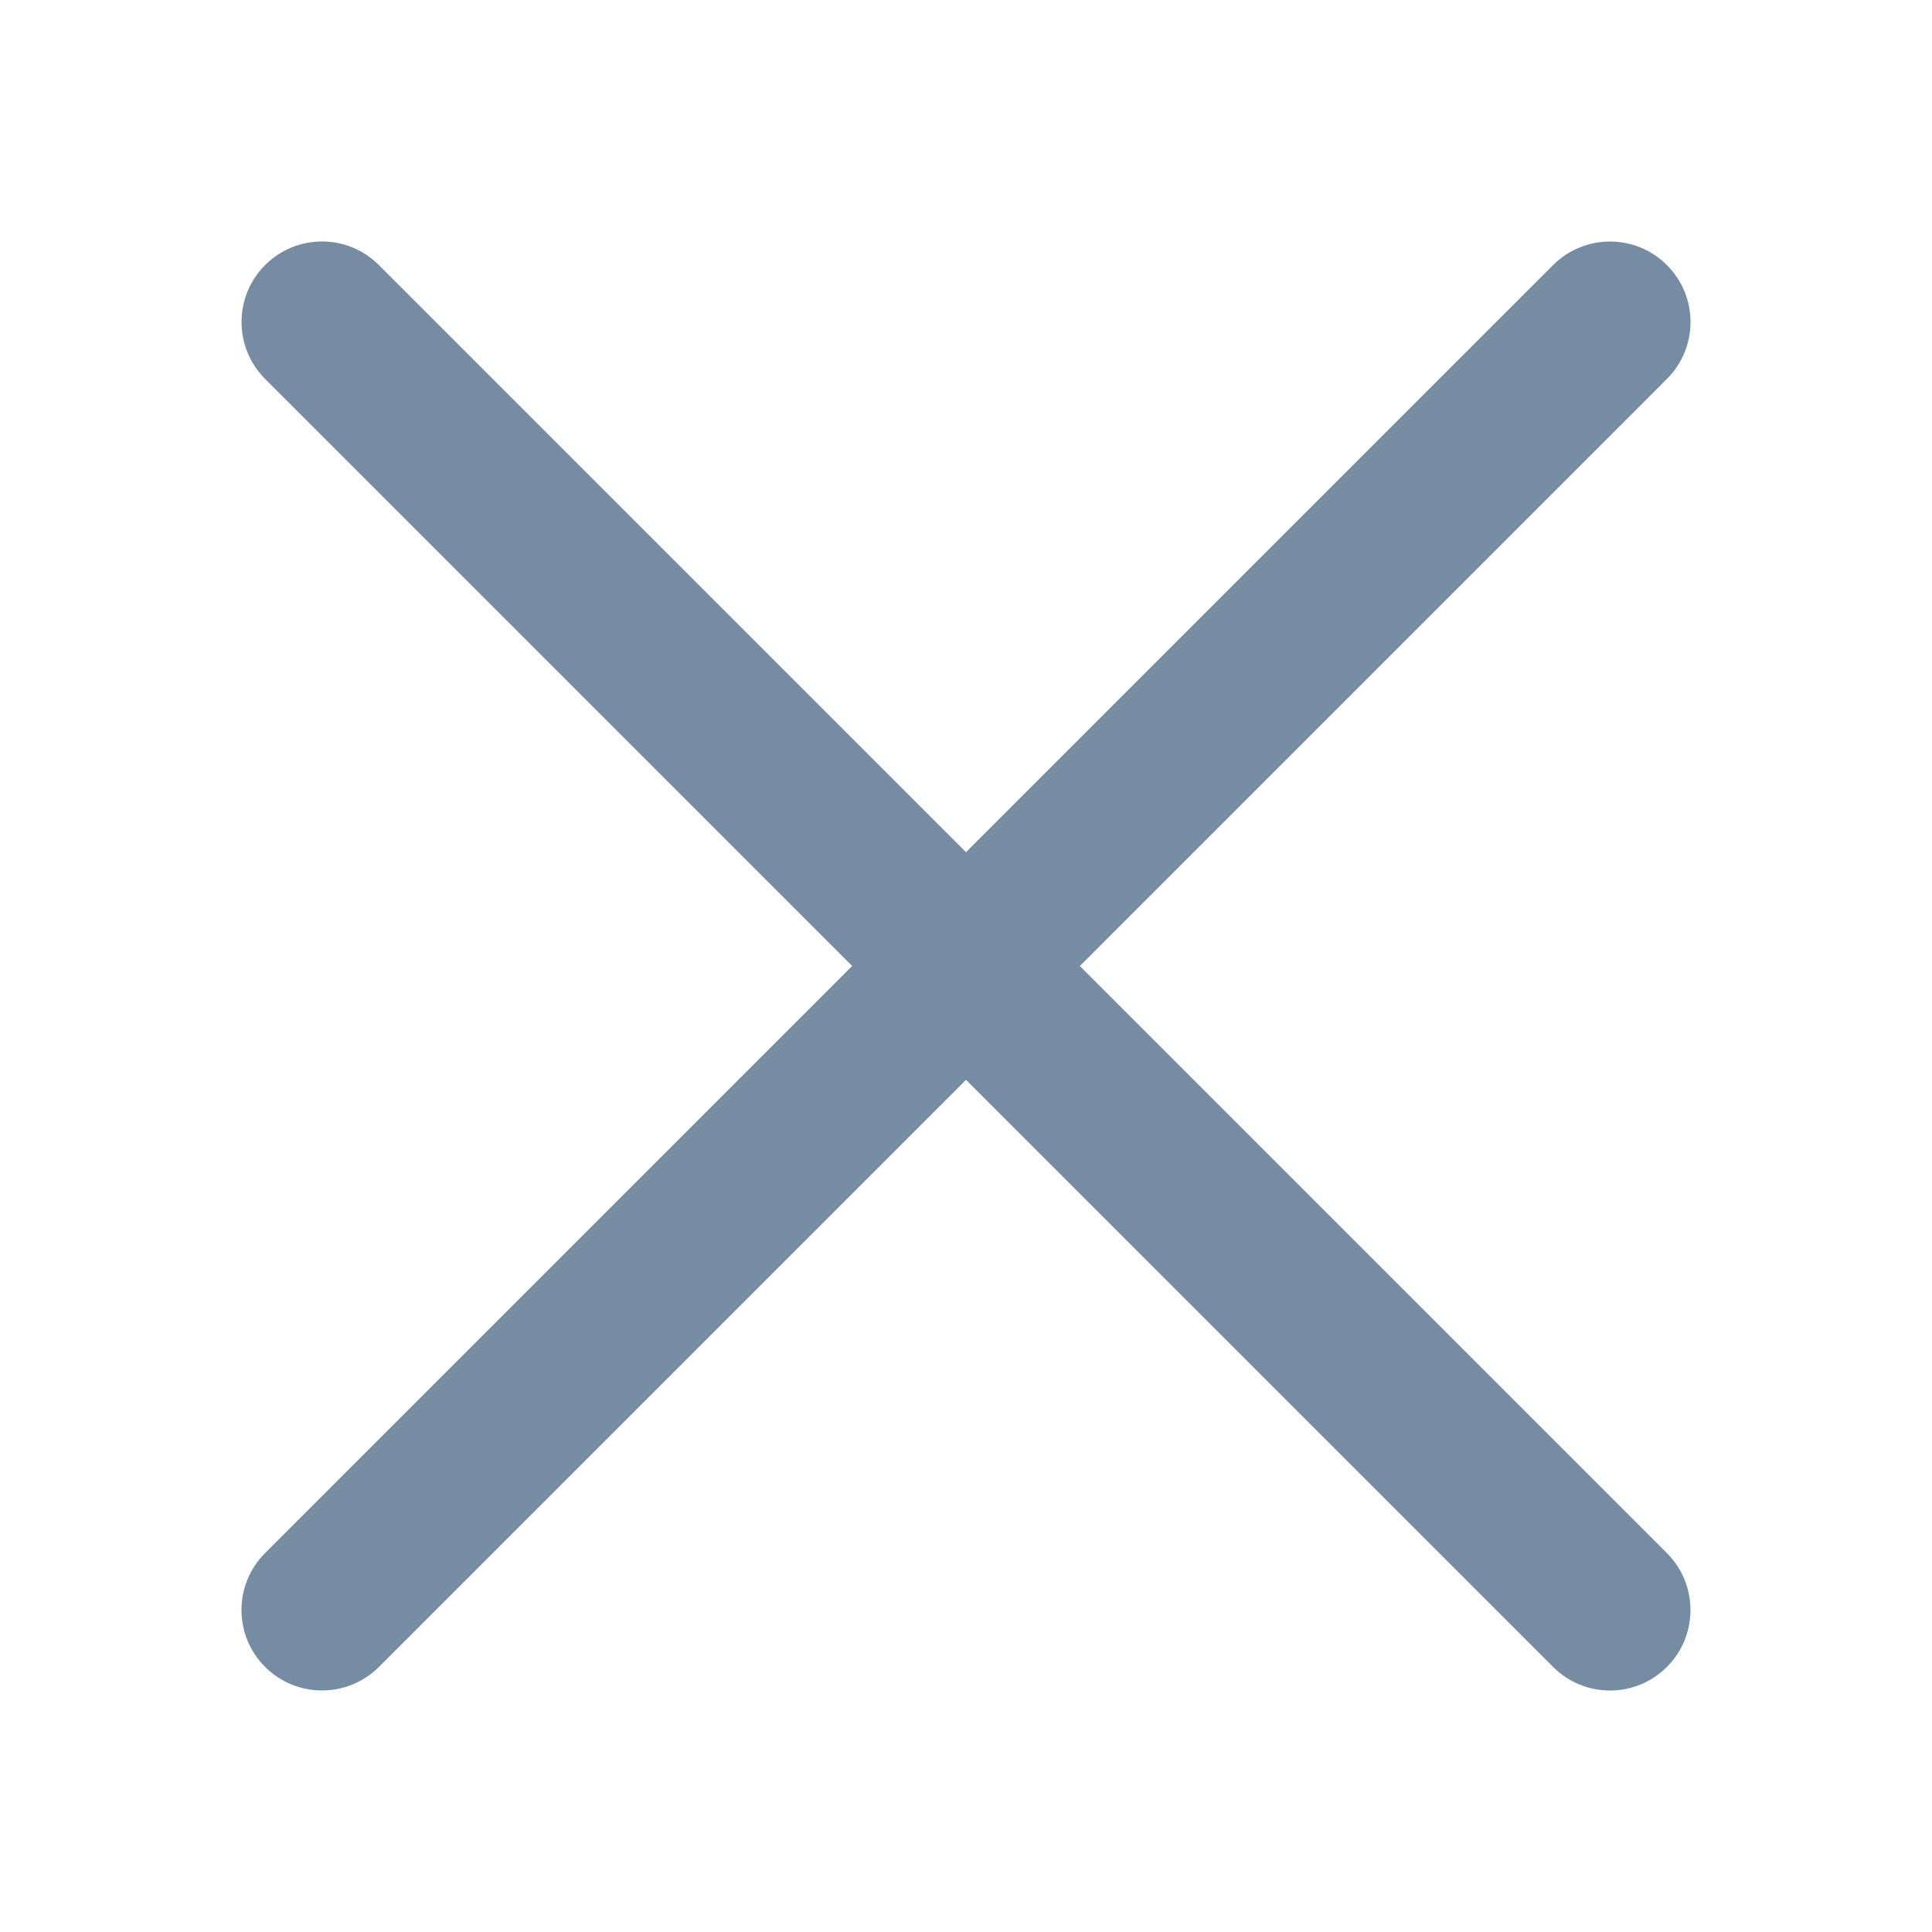 <svg xmlns="http://www.w3.org/2000/svg" xmlns:xlink="http://www.w3.org/1999/xlink" width="24" height="24" viewBox="0 0 24 24"><defs><path d="m10.586 12-7.293-7.293c-.39-.391-.39-1.024 0-1.414.391-.391 1.024-.391 1.414 0L12 10.586l7.293-7.293c.391-.39 1.024-.39 1.414 0 .391.391.391 1.024 0 1.414L13.414 12l7.293 7.293c.39.391.39 1.024 0 1.414-.391.391-1.024.391-1.414 0L12 13.414l-7.293 7.293c-.391.39-1.024.39-1.414 0-.391-.391-.391-1.024 0-1.414L10.586 12z" id="icons-default-x" /></defs><use xlink:href="#icons-default-x" fill="#758CA3" fill-rule="evenodd" /></svg>